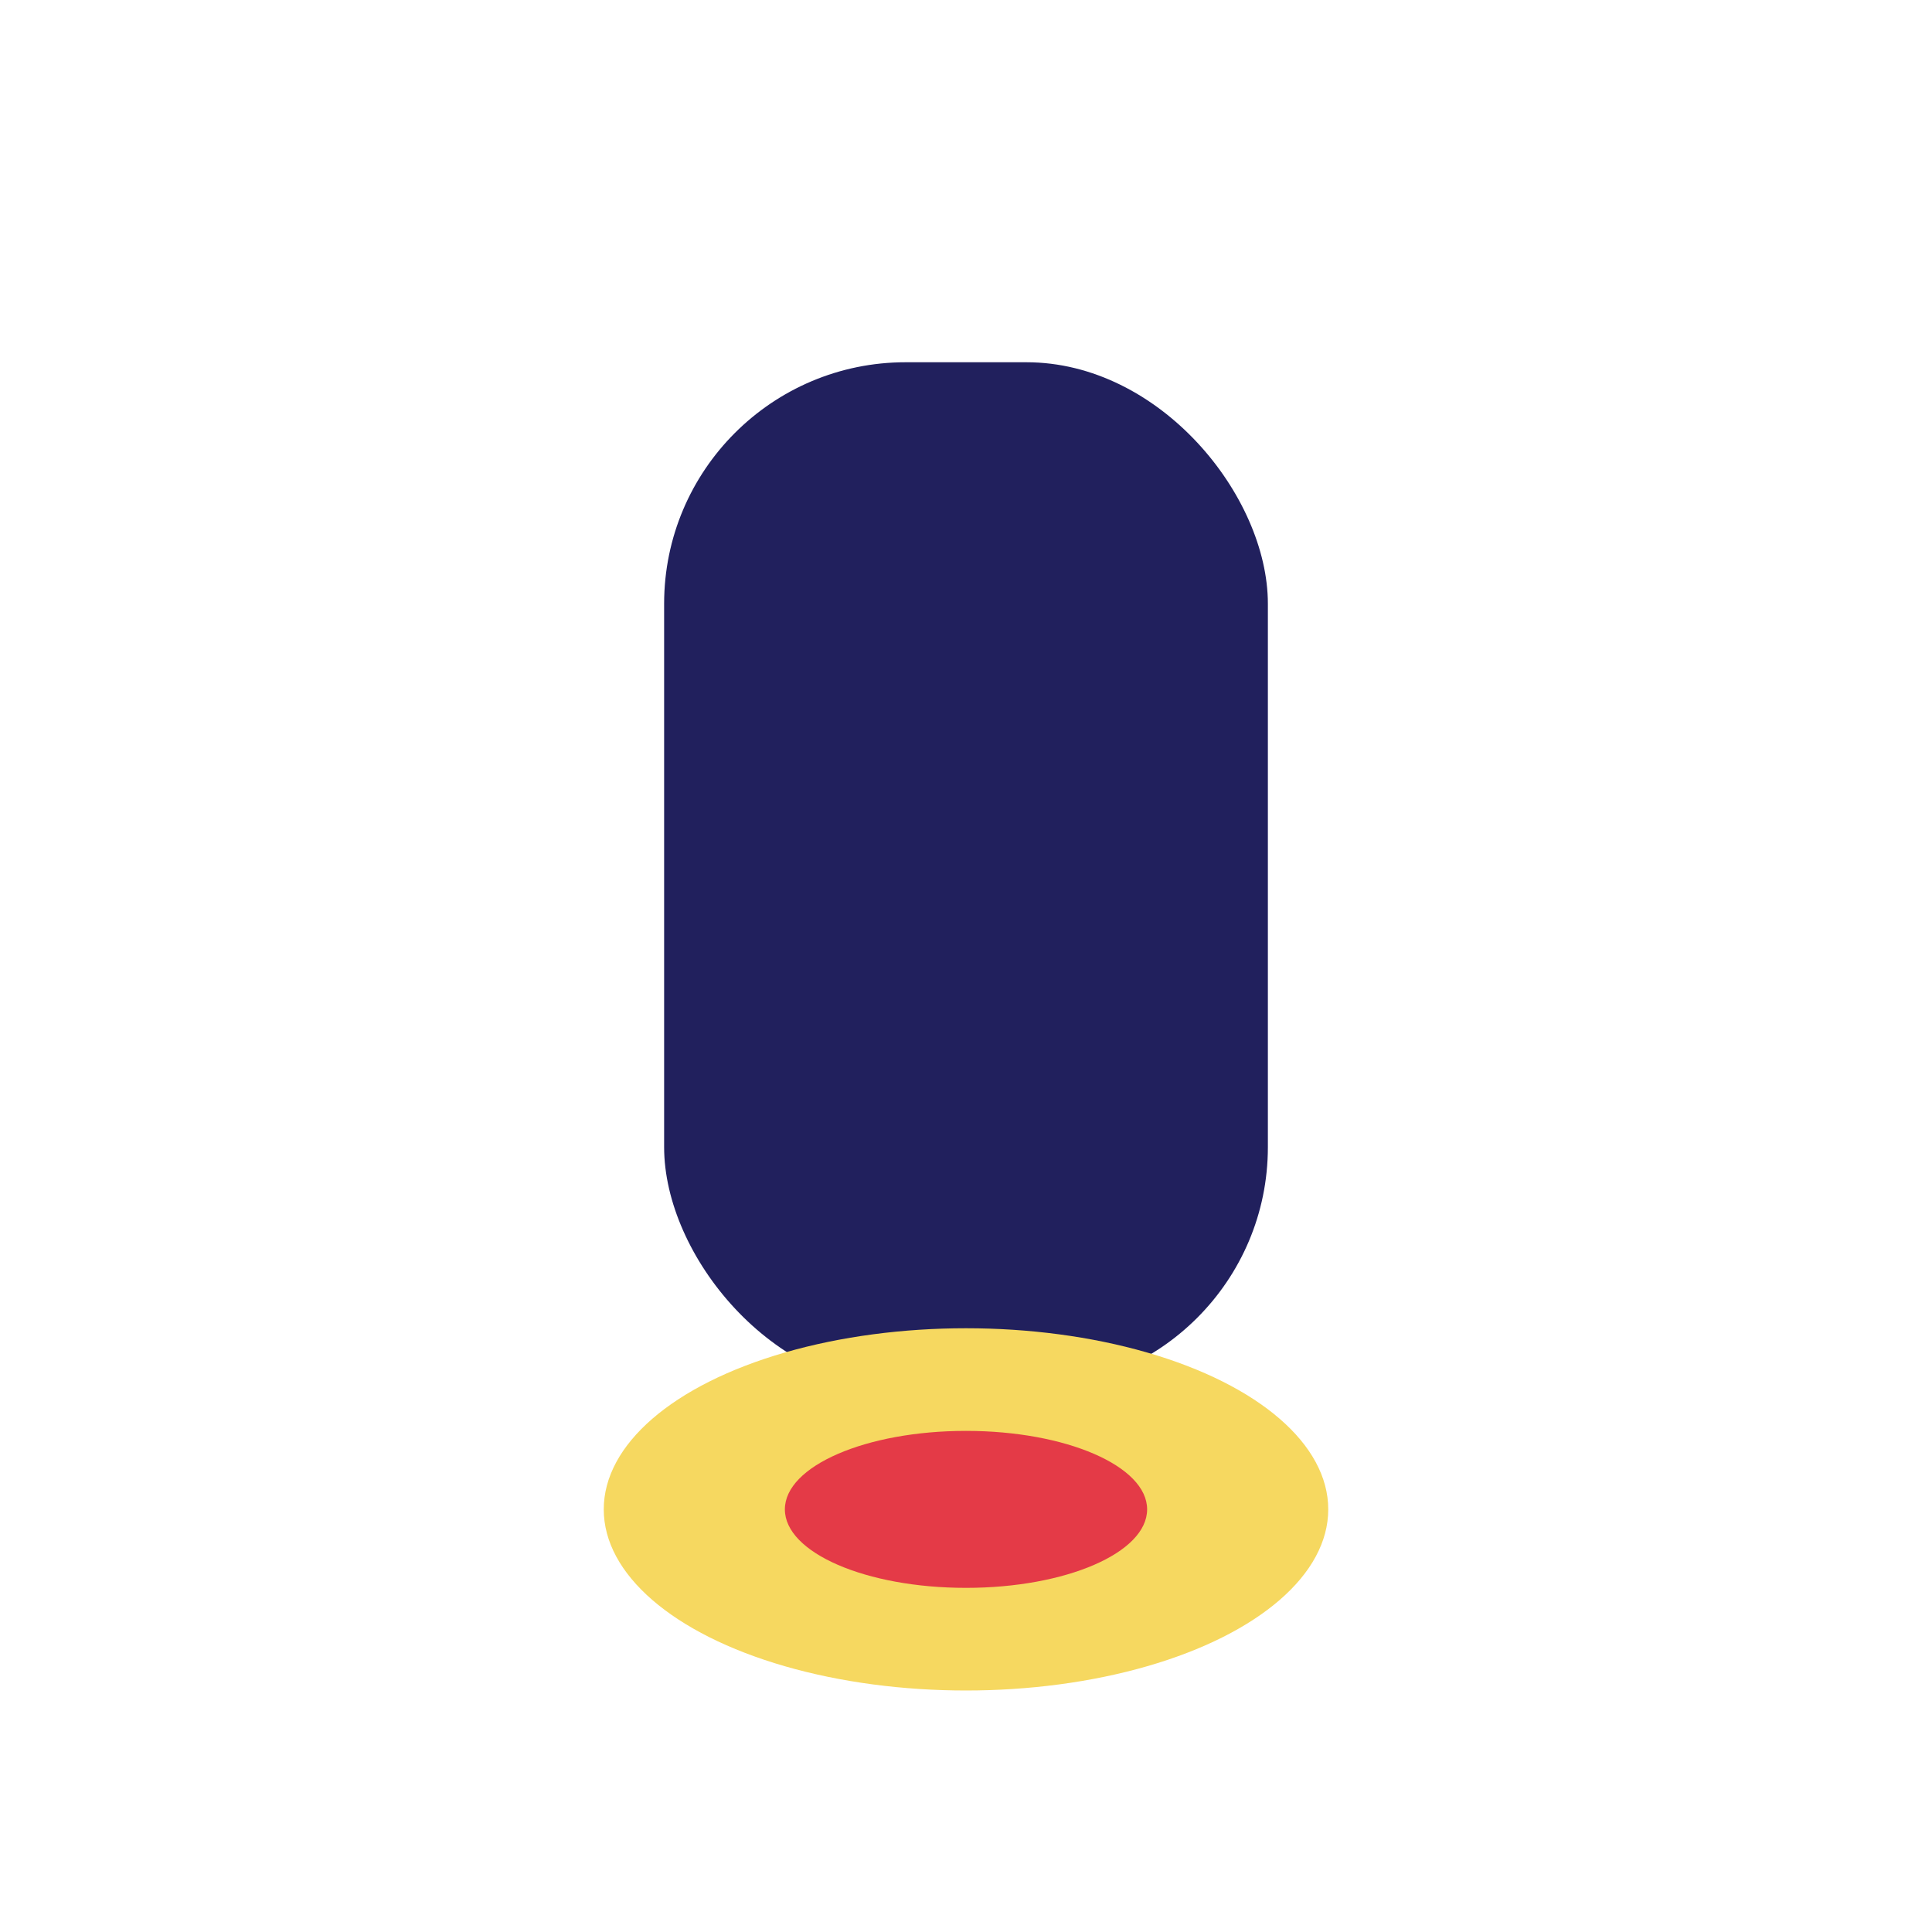 <?xml version="1.0" encoding="UTF-8"?>
<svg xmlns="http://www.w3.org/2000/svg" width="32" height="32" viewBox="0 0 32 32"><rect x="11" y="6" width="10" height="17" rx="4" fill="#21205D"/><ellipse cx="16" cy="25" rx="6" ry="3" fill="#F6D860"/><ellipse cx="16" cy="25" rx="3" ry="1.3" fill="#E43A47"/></svg>